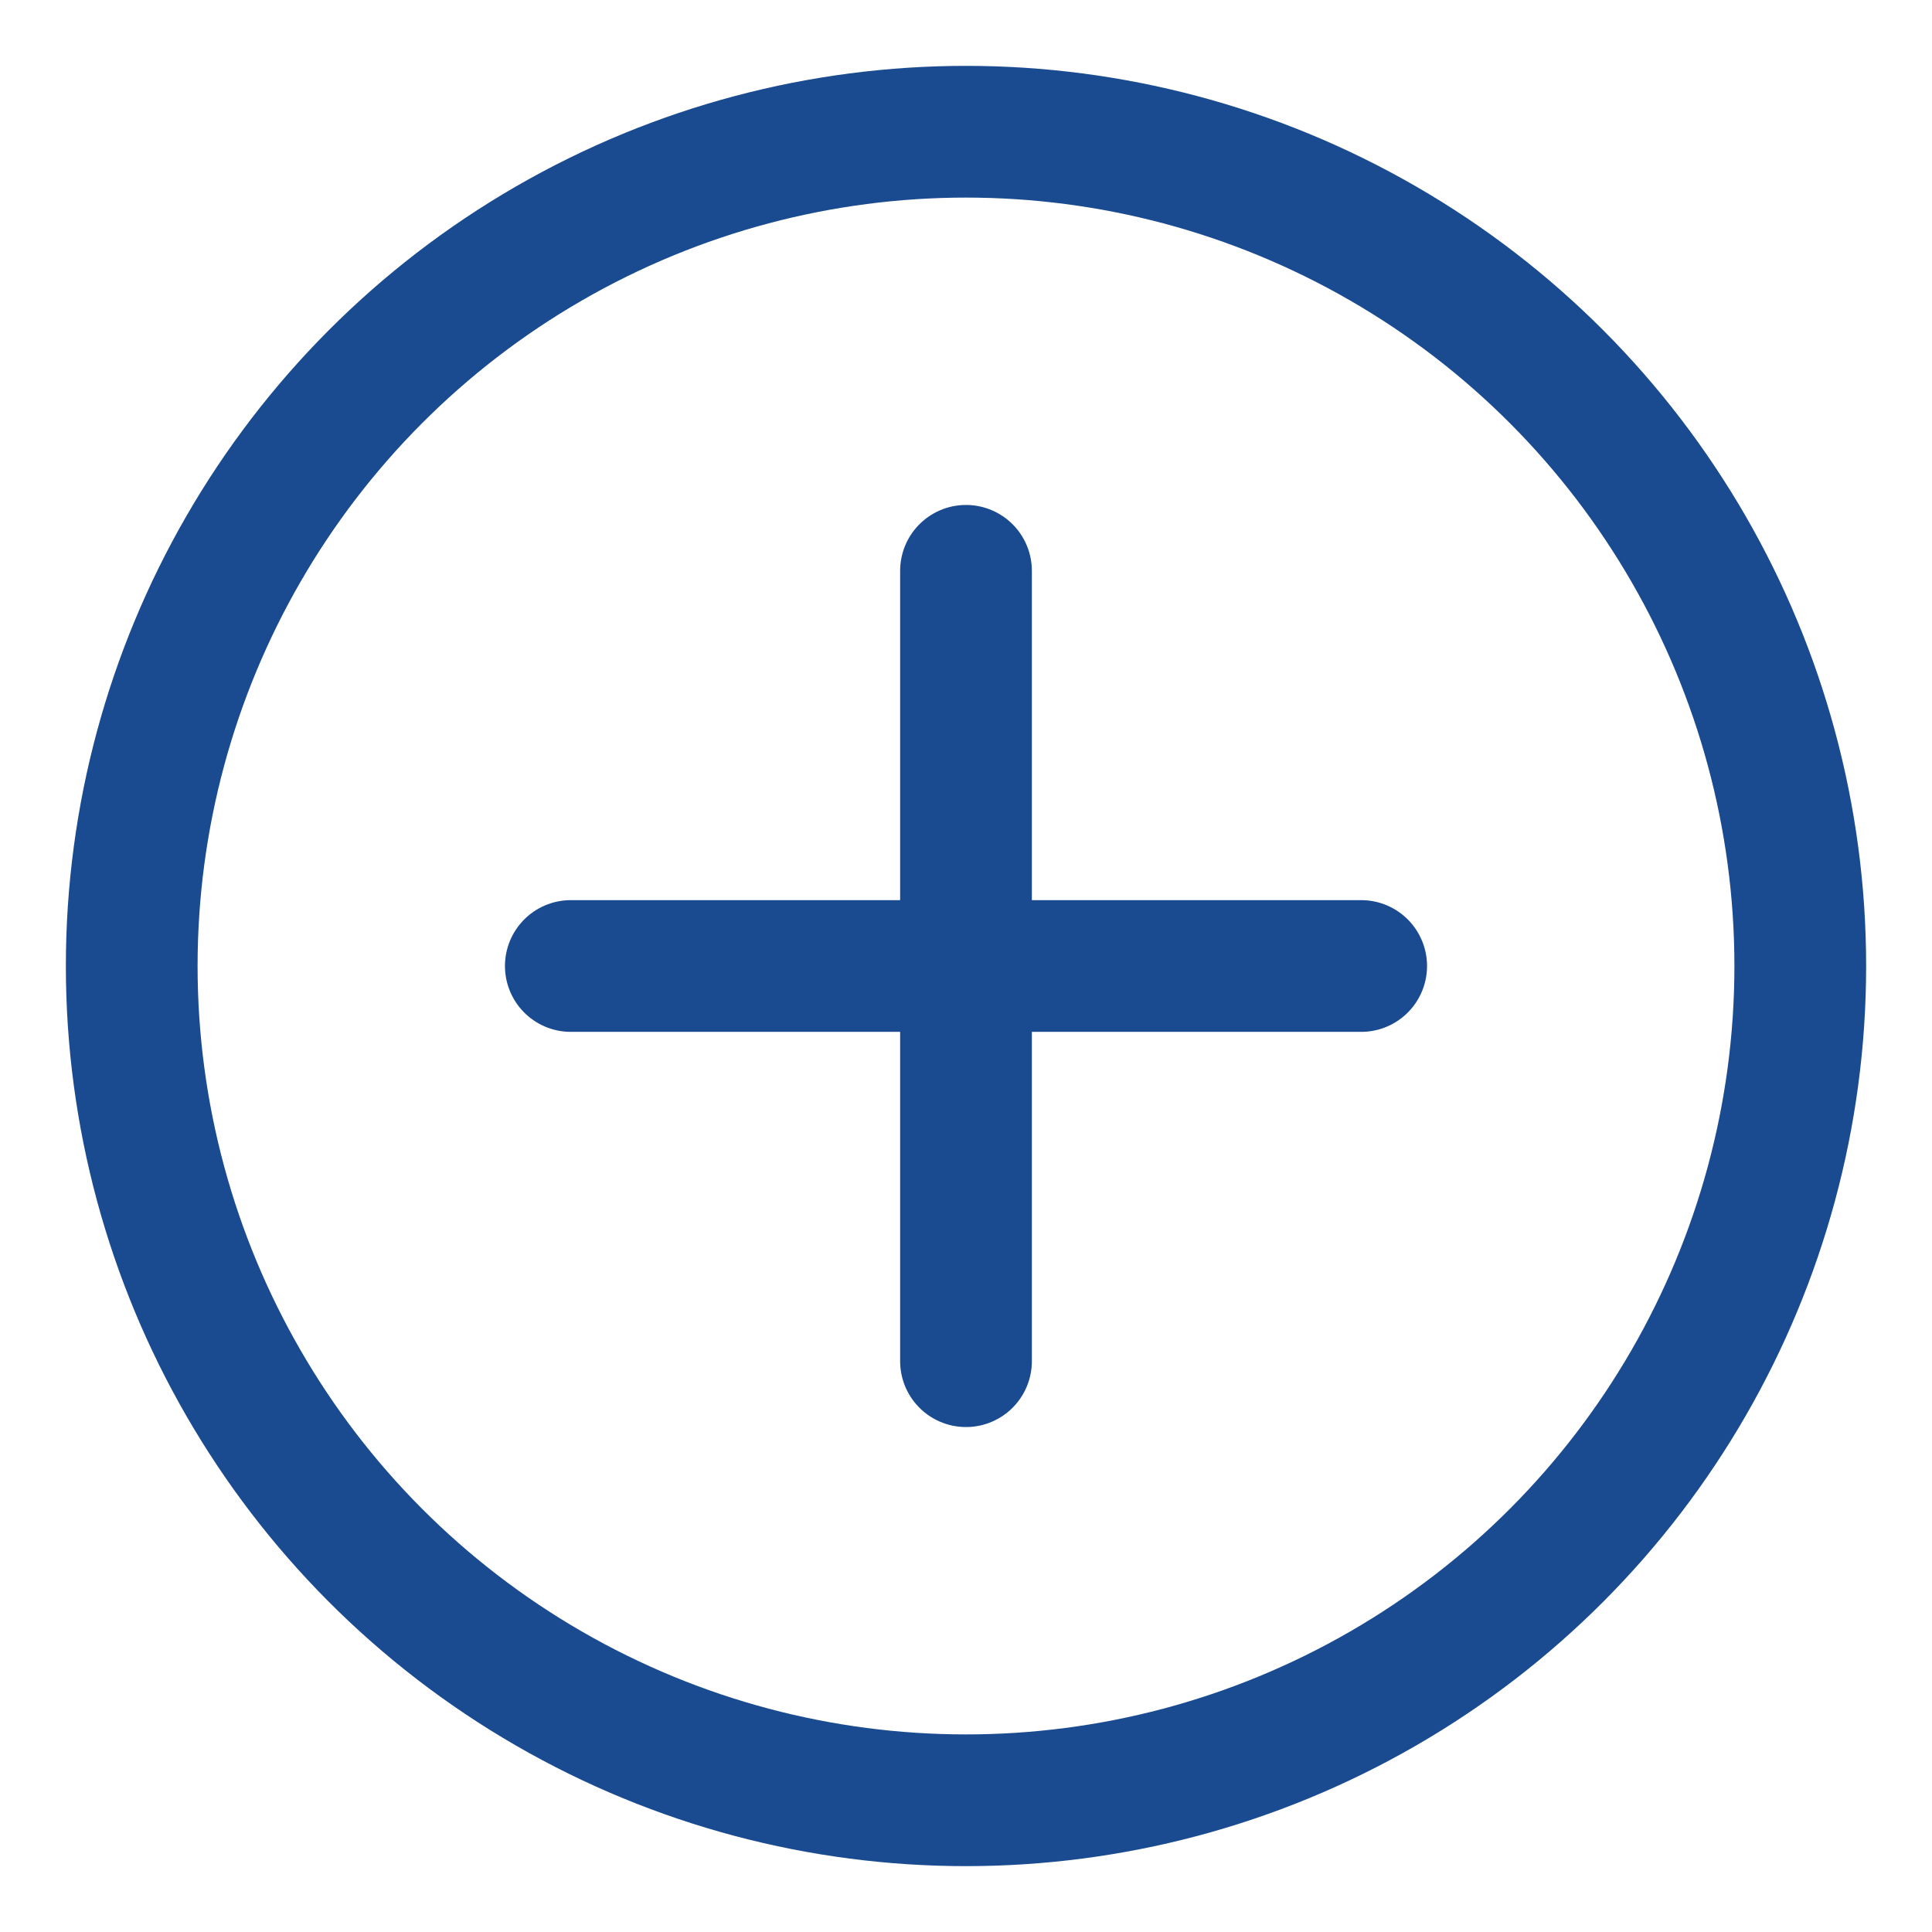 <svg class="cross-svg" width="44" height="44" viewBox="0 0 44 44" fill="none" xmlns="http://www.w3.org/2000/svg">
  <circle cx="22" cy="22" r="19" stroke="#1a4b91" stroke-width="3" fill="none"/>
  <line x1="22" y1="13" x2="22" y2="31" stroke="#1a4b91" stroke-width="3" stroke-linecap="round"/>
  <line x1="13" y1="22" x2="31" y2="22" stroke="#1a4b91" stroke-width="3" stroke-linecap="round"/>
</svg> 